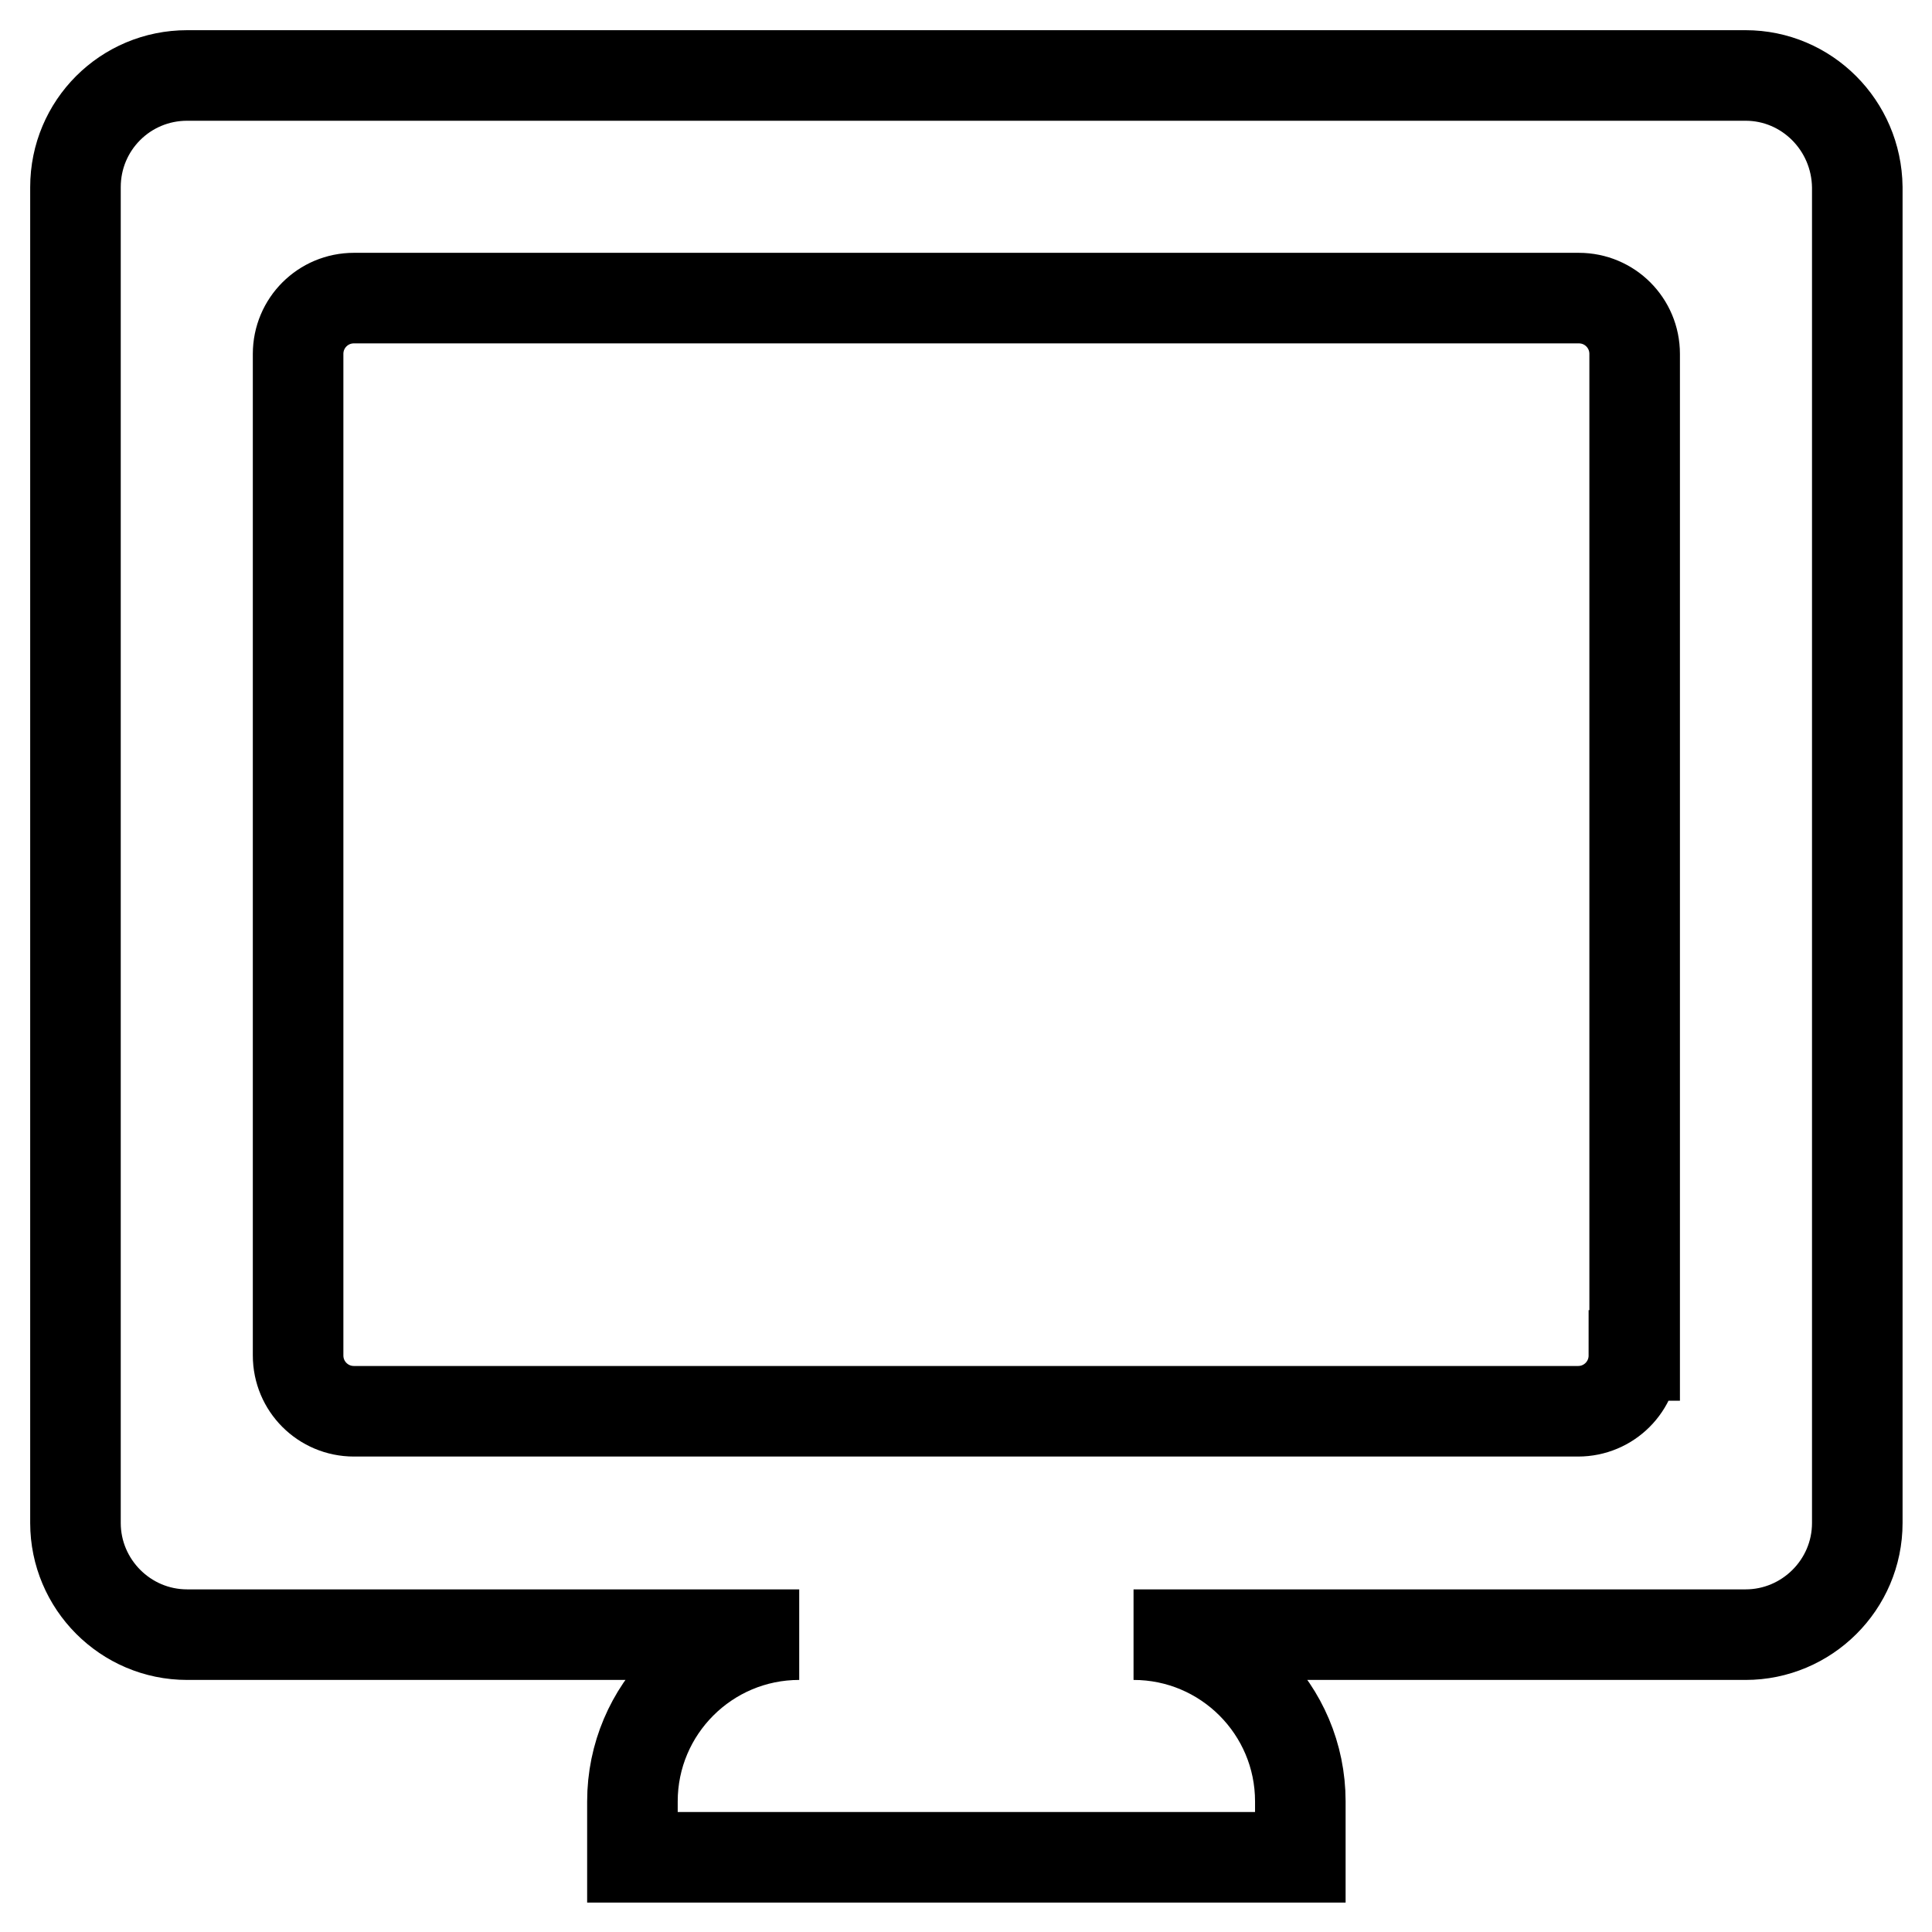 <?xml version="1.0" encoding="utf-8"?>
<!-- Svg Vector Icons : http://www.onlinewebfonts.com/icon -->
<!DOCTYPE svg PUBLIC "-//W3C//DTD SVG 1.1//EN" "http://www.w3.org/Graphics/SVG/1.1/DTD/svg11.dtd">
<svg version="1.1" xmlns="http://www.w3.org/2000/svg" xmlns:xlink="http://www.w3.org/1999/xlink" x="0px" y="0px" viewBox="0 0 256 256" enable-background="new 0 0 256 256" xml:space="preserve">
<g> <path stroke-width="12" fill-opacity="0" stroke="#000000"  d="M231.3,10H24.8C16.6,10,10,16.6,10,24.8l0,0v177c0,8.1,6.6,14.8,14.8,14.8l0,0h81.1 c-12.2,0-22.1,9.9-22.1,22.1v7.4h88.5v-7.4c0-12.2-9.9-22.1-22.1-22.1h81.1c8.1,0,14.8-6.6,14.8-14.8l0,0v-177 C246,16.6,239.4,10,231.3,10L231.3,10z M216.5,179.6c0,4.1-3.3,7.4-7.4,7.4l0,0H46.9c-4.1,0-7.4-3.3-7.4-7.4l0,0V46.9 c0-4.1,3.3-7.4,7.4-7.4h162.3c4.1,0,7.4,3.3,7.4,7.4l0,0V179.6z"/></g>
</svg>